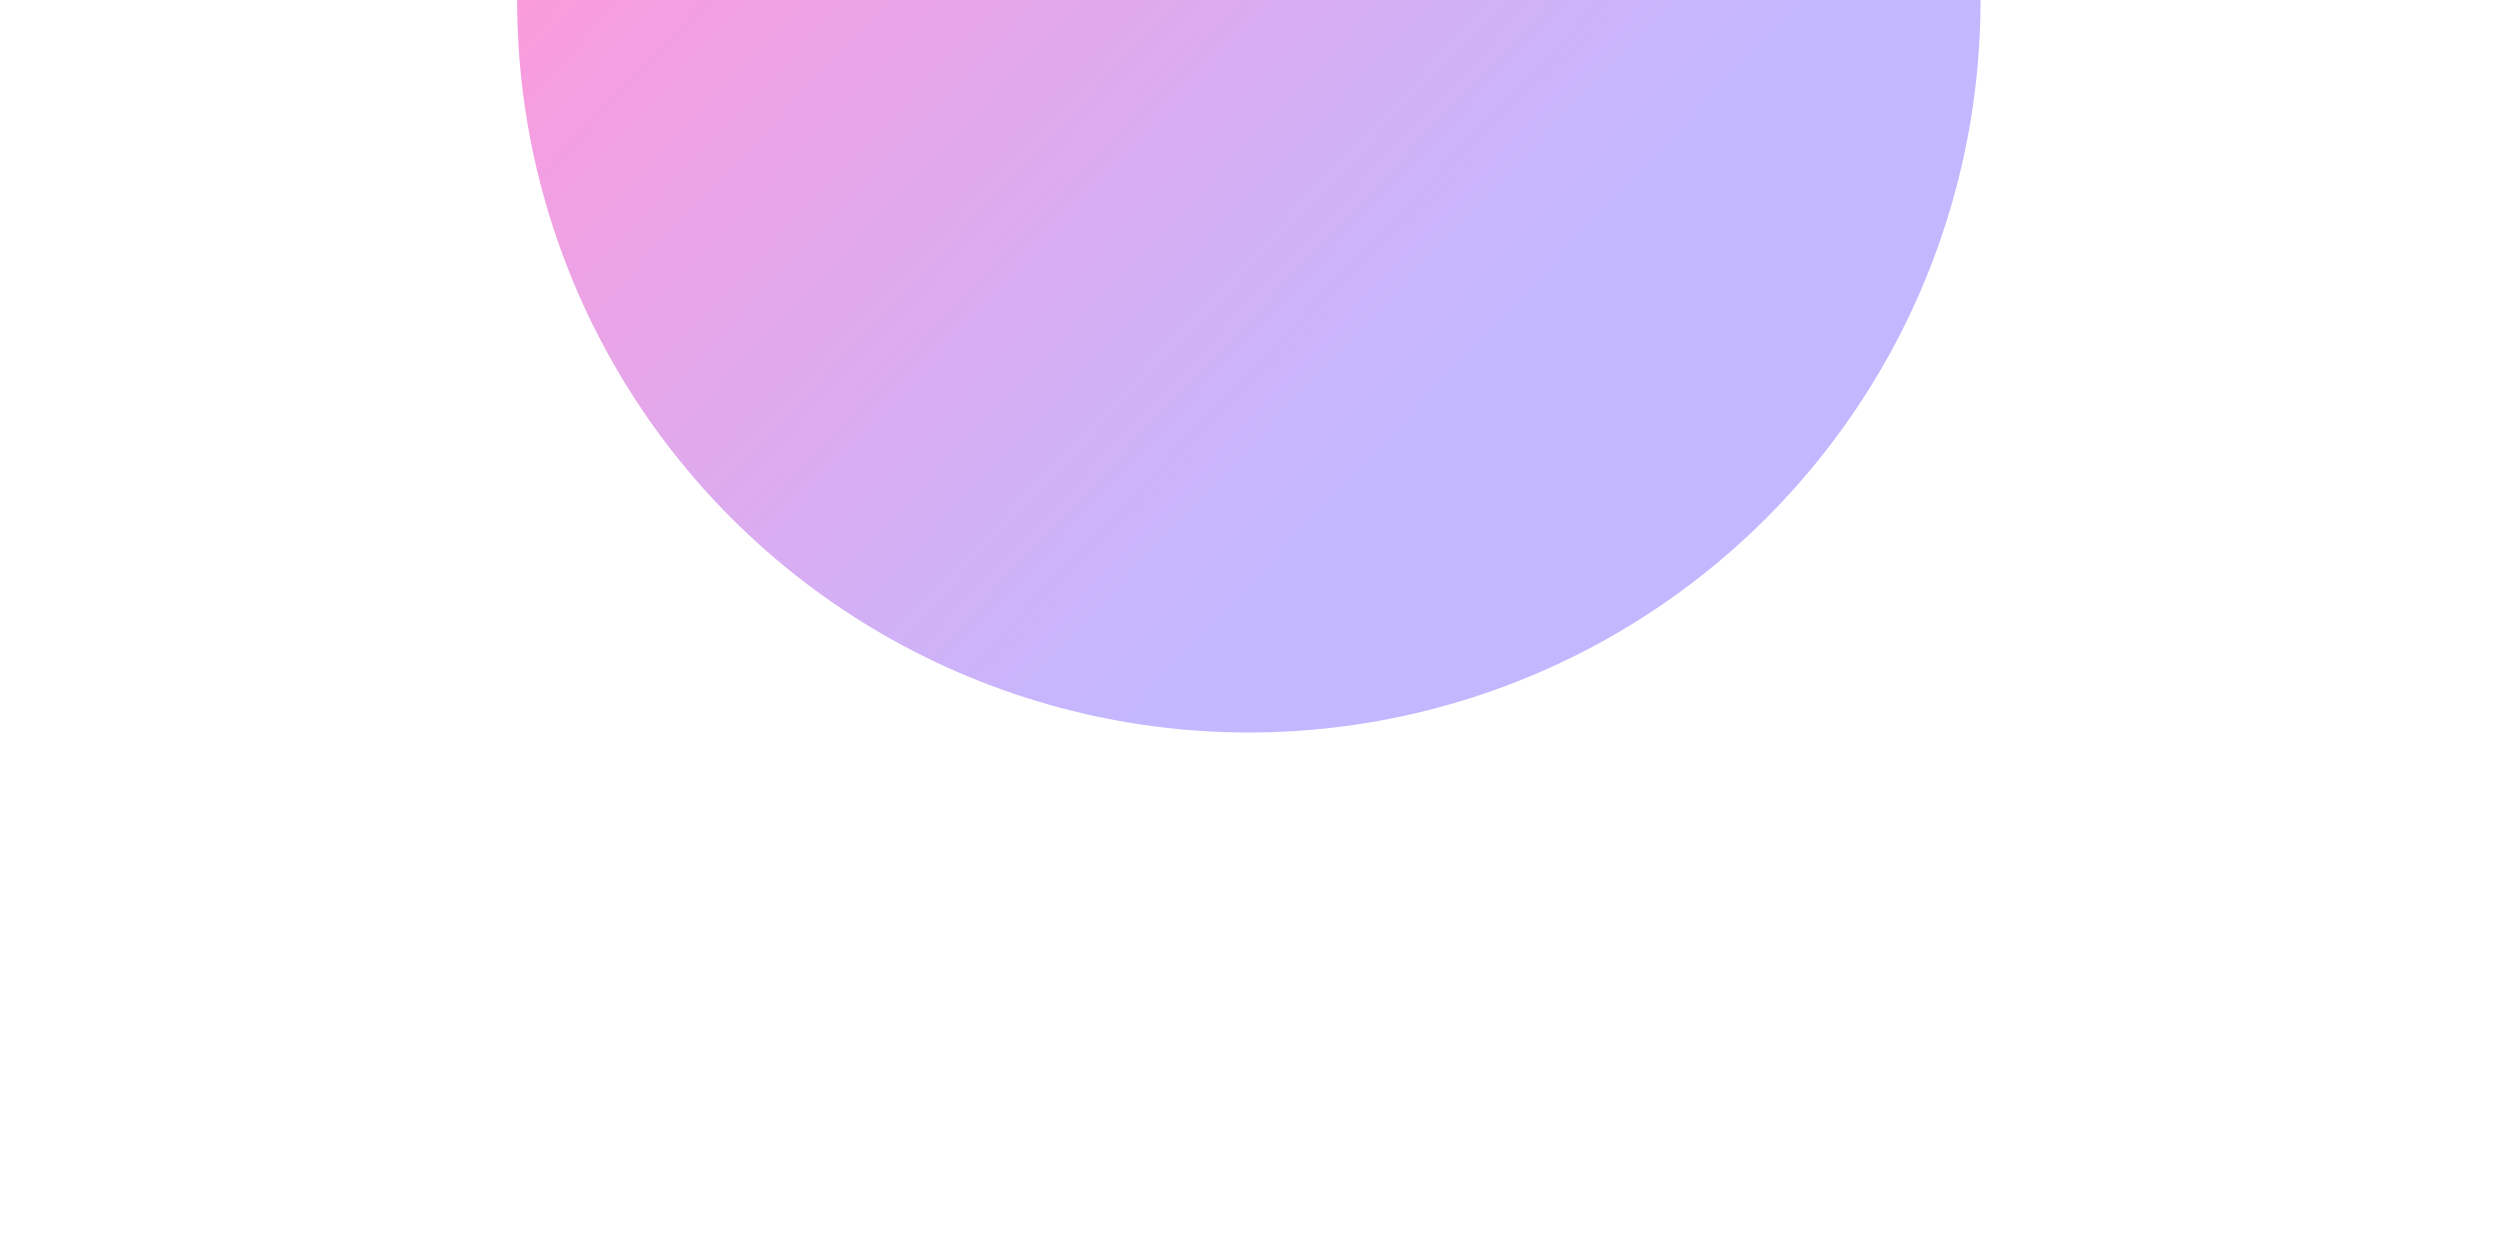 <svg width="871" height="436" viewBox="0 0 871 436" fill="none" xmlns="http://www.w3.org/2000/svg">
<g opacity="0.4" filter="url(#filter0_f_136_24)">
<circle cx="435.095" cy="0.284" r="254.917" transform="rotate(-75 435.095 0.284)" fill="url(#paint0_linear_136_24)"/>
</g>
<defs>
<filter id="filter0_f_136_24" x="0.113" y="-434.696" width="869.961" height="869.96" filterUnits="userSpaceOnUse" color-interpolation-filters="sRGB">
<feFlood flood-opacity="0" result="BackgroundImageFix"/>
<feBlend mode="normal" in="SourceGraphic" in2="BackgroundImageFix" result="shape"/>
<feGaussianBlur stdDeviation="90" result="effect1_foregroundBlur_136_24"/>
</filter>
<linearGradient id="paint0_linear_136_24" x1="411.118" y1="-254.633" x2="242.014" y2="58.335" gradientUnits="userSpaceOnUse">
<stop stop-color="#FF00A2"/>
<stop offset="1" stop-color="#6A4DFF"/>
</linearGradient>
</defs>
</svg>
